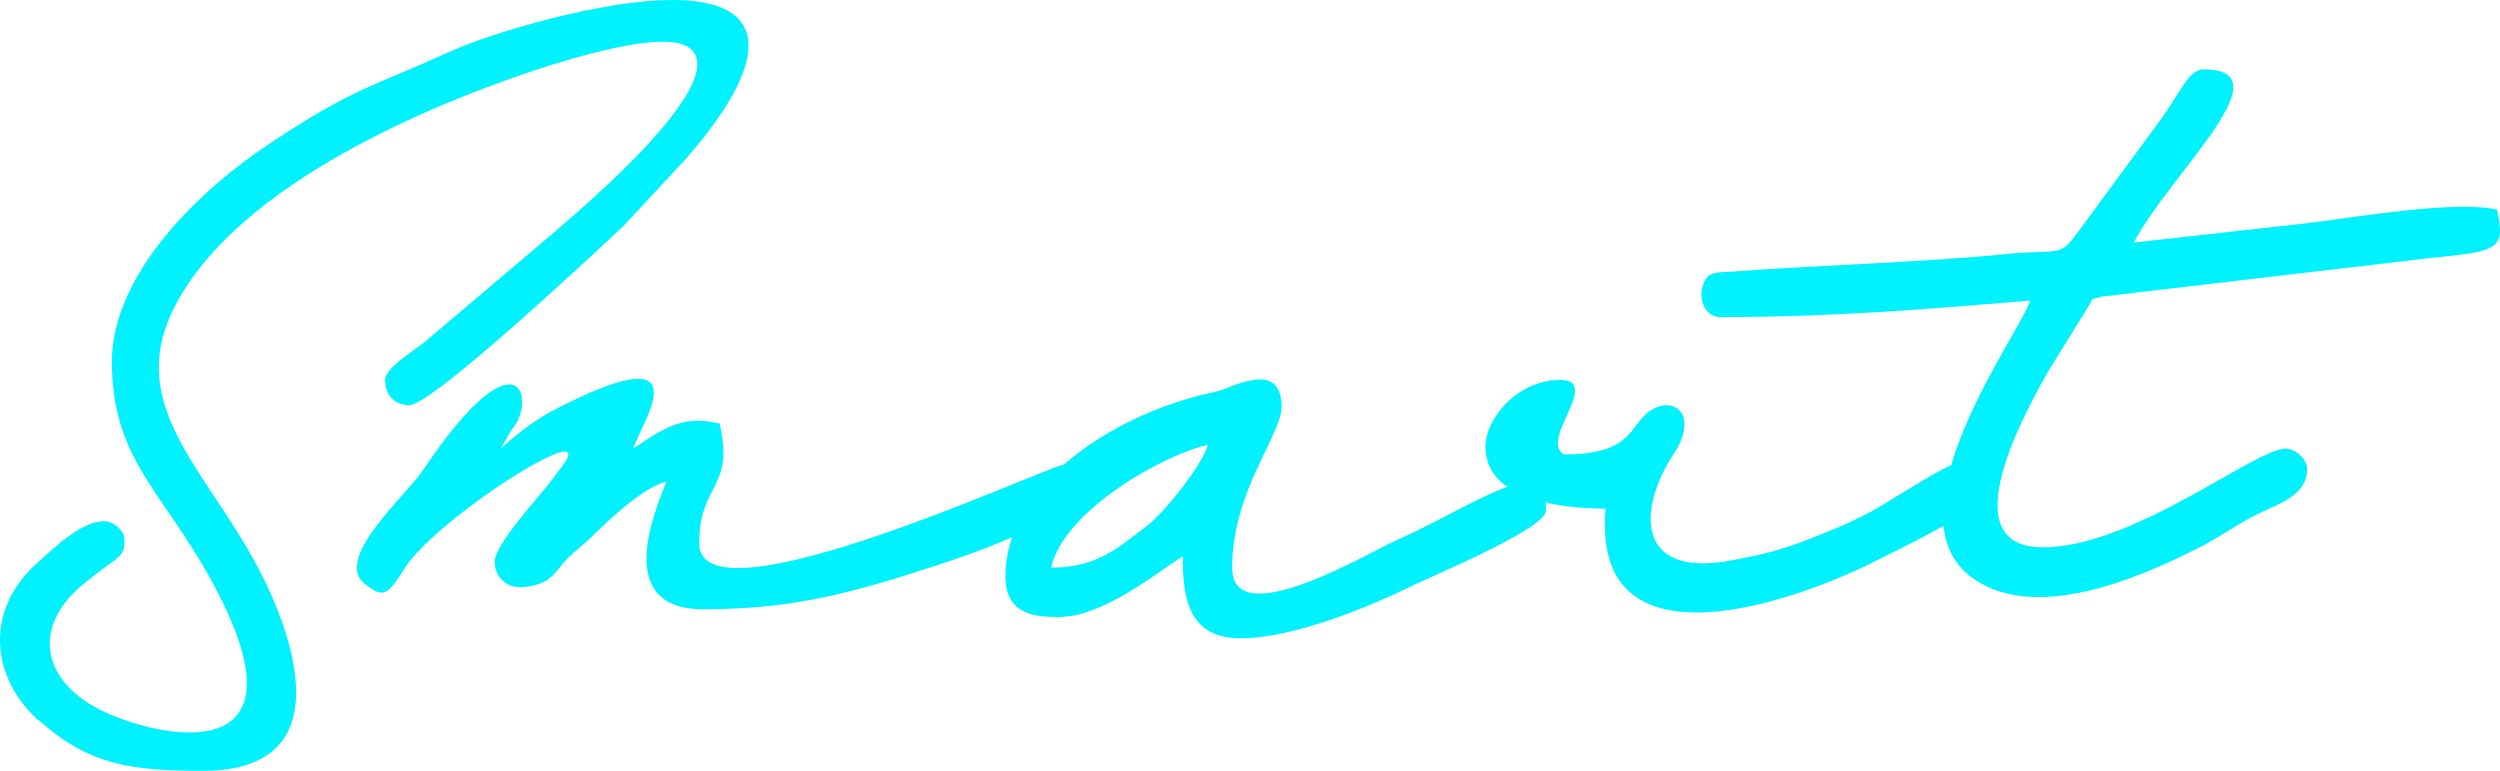 <svg width="360" height="111" viewBox="0 0 360 111" fill="none" xmlns="http://www.w3.org/2000/svg">
<path d="M16.112 52.065C16.112 39.525 28.666 27.265 39.407 20.298C50.984 12.635 53.635 12.496 64.375 7.619C68.7 5.669 73.303 4.276 78.464 2.882C108.873 -4.92 115.568 3.579 98.829 22.806L89.763 32.559C85.717 36.321 62.283 58.334 58.935 58.334C56.703 58.334 55.448 56.802 55.448 54.712C55.448 52.901 60.051 50.254 61.446 48.999L79.859 33.395C83.067 30.608 106.083 11.381 99.108 6.783C94.645 3.858 76.93 10.127 73.721 11.242C56.006 17.512 33.687 28.379 25.457 43.566C17.925 57.359 28.526 66.555 35.919 79.512C41.22 88.568 50.705 111 29.224 111C18.901 111 12.903 110.164 5.789 103.894L5.231 103.476C-1.883 96.649 -1.604 87.314 5.231 81.184C7.324 79.373 11.508 75.054 14.996 75.054C16.391 75.054 17.925 76.447 17.925 77.701C17.925 80.627 17.088 79.791 11.508 84.528C4.813 90.38 5.929 97.903 14.438 102.222C22.249 106.124 44.01 111.139 32.014 86.618C24.481 71.292 16.112 67.112 16.112 52.065Z" fill="#00F2FF"/>
<path d="M80.319 67.948C88.27 58.474 62.743 74.496 58.14 82.02C55.768 85.921 55.071 86.061 52.56 84.11C47.817 80.487 58.698 71.153 60.929 67.669C74.879 46.91 77.389 57.777 73.623 61.957L72.089 64.604C74.739 62.236 77.389 60.146 80.877 58.474C101.661 48.024 92.036 61.4 91.199 64.604C96.221 61.121 98.731 59.867 103.614 60.982C105.845 70.456 100.684 69.481 100.684 78.258C100.684 90.519 151.18 66.973 152.993 66.973C157.317 66.973 160.107 71.57 152.296 74.636C145.321 77.422 143.368 78.676 134.301 81.602C122.305 85.503 113.936 87.732 101.242 87.732C87.154 87.732 95.523 71.013 95.942 69.341C92.454 70.317 88.13 74.496 85.619 76.865C83.945 78.676 82.411 79.512 81.016 81.184C79.621 82.995 78.645 84.249 75.436 84.528C72.786 84.806 71.112 82.856 71.252 80.766C71.391 78.397 76.831 72.406 78.505 70.317C79.342 69.341 79.482 69.063 80.319 67.948Z" fill="#00F2FF"/>
<path d="M151.344 81.741C158.179 81.741 161.248 78.676 165.293 75.611C167.665 73.8 173.244 66.833 173.942 64.047C167.665 65.44 153.297 73.382 151.344 81.741ZM144.788 82.995C144.788 69.341 161.248 59.17 175.197 56.384C177.429 55.827 184.543 51.647 184.543 58.613C184.543 62.654 177.429 70.734 177.429 81.741C177.429 91.494 197.655 79.234 201.282 77.701C212.581 72.685 222.624 64.743 222.624 73.521C222.624 76.168 206.024 82.995 202.398 84.806C197.237 87.314 186.217 91.912 178.684 91.912C171.012 91.912 170.315 85.921 170.315 80.069C166.27 82.717 158.737 88.847 152.46 88.847C149.112 88.847 144.788 88.568 144.788 82.995Z" fill="#00F2FF"/>
<path d="M213.901 64.326C213.901 60.285 218.505 54.712 224.642 54.712C230.78 54.712 221.573 63.35 225.2 65.44C234.406 65.44 234.546 61.957 236.917 59.728C240.544 56.384 245.008 59.449 240.962 65.44C236.359 72.406 234.964 82.717 248.076 80.905C253.098 80.069 256.446 79.234 260.352 77.701C264.536 76.029 267.466 74.914 271.371 72.546C272.766 71.71 280.299 66.973 281.136 66.973C285.739 66.973 286.576 69.481 285.46 71.71C284.204 73.939 272.906 79.373 270.395 80.627C258.678 86.618 229.106 97.207 231.198 73.242C225.619 73.242 213.901 72.267 213.901 64.326Z" fill="#00F2FF"/>
<path d="M247.695 45.656C245.742 45.656 244.766 43.566 245.045 41.755C245.603 39.107 246.719 39.247 249.508 39.107C260.11 38.271 278.104 37.714 288.705 36.599C297.075 35.764 296.377 37.296 299.446 33.116L311.024 17.372C313.674 13.889 315.069 9.988 317.301 9.988C329.436 9.988 312.558 24.896 307.257 34.928L332.226 32.141C339.061 31.305 353.568 28.797 359.566 30.19C360.822 35.903 359.845 36.181 349.941 37.157L302.515 42.73C300.562 43.426 301.817 42.451 300.562 44.402L295.122 53.179C291.913 58.752 280.615 78.816 294.145 78.816C307.257 78.816 324.694 64.604 329.157 64.604C330.552 64.604 332.226 66.137 332.226 67.53C332.226 71.57 327.623 72.685 324.694 74.218C321.485 75.89 319.114 77.701 315.906 79.234C307.815 83.274 292.471 89.962 283.544 82.856C271.827 73.382 291.216 47.467 292.332 43.287C277.267 44.541 264.155 45.656 247.695 45.656Z" fill="#00F2FF"/>
</svg>
